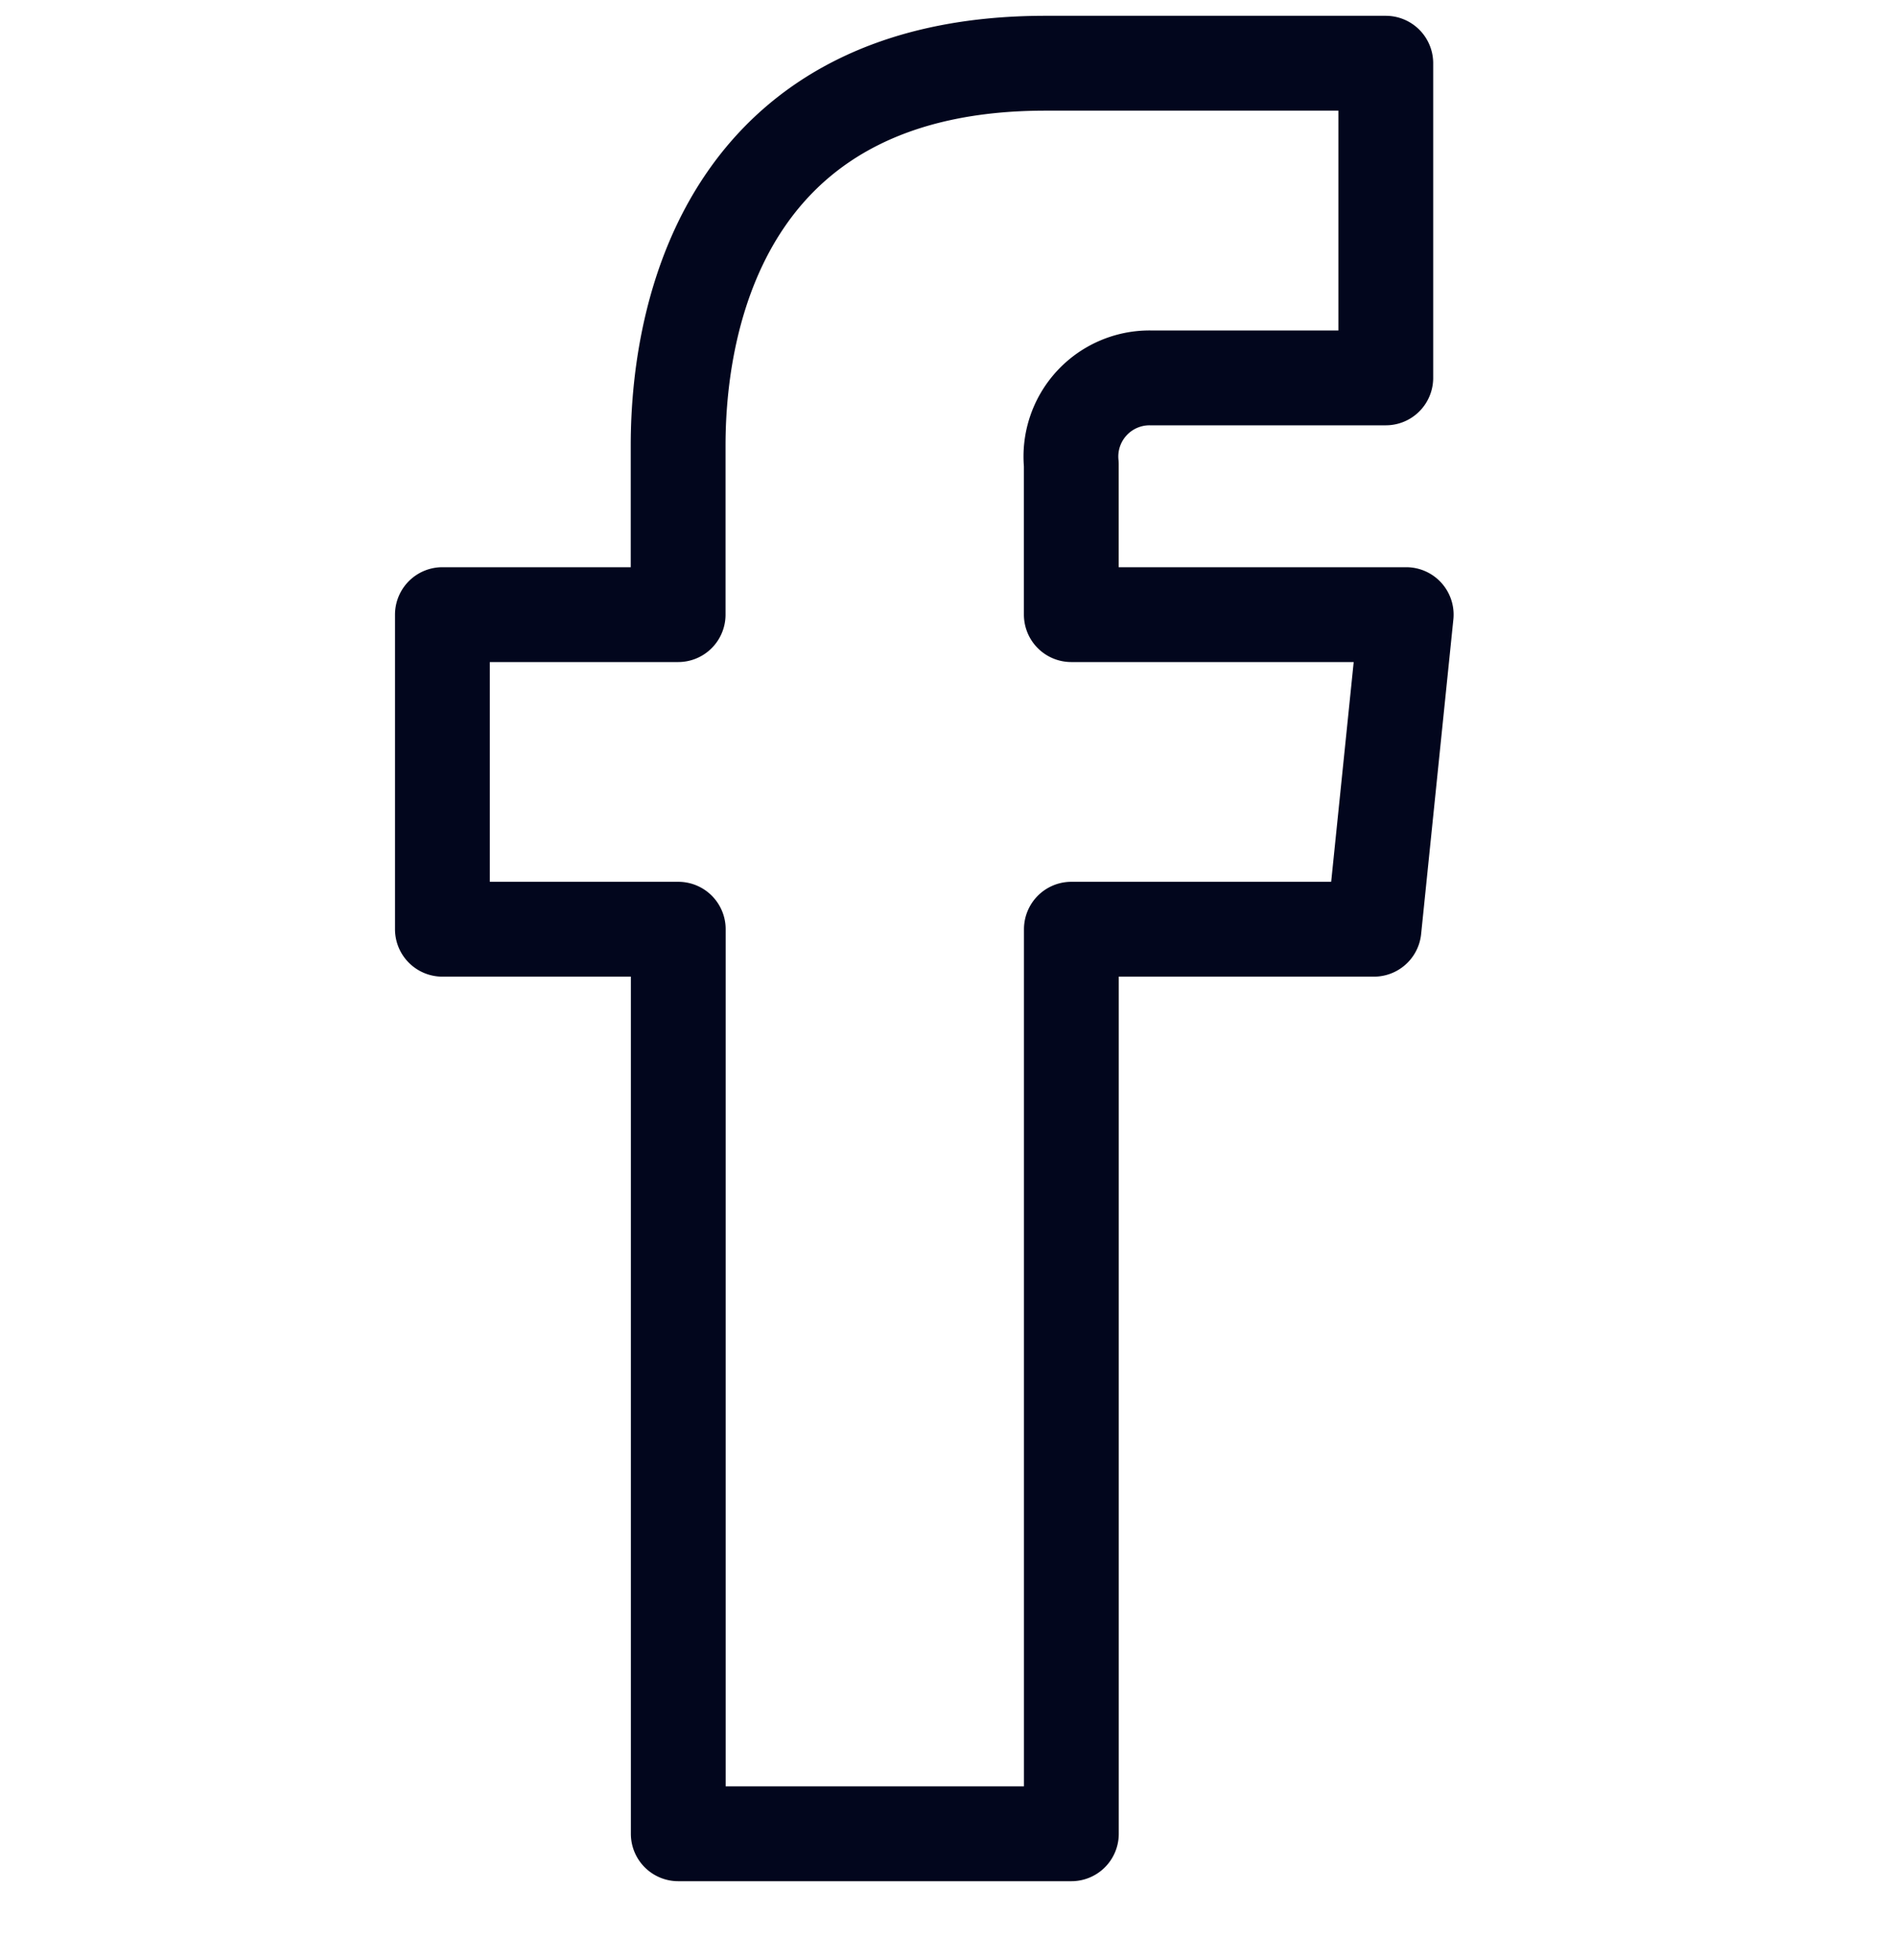 <svg width="30" height="31" fill="none" xmlns="http://www.w3.org/2000/svg"><path d="M22.25 9.72h-5.299V7.344a1.244 1.244 0 011.244-1.368h3.732V1H16.54c-4.889 0-5.81 3.732-5.81 6.045V9.72H7v4.975h3.732V29h6.22V14.695h4.788l.51-4.975z" stroke="#02061D" stroke-width="1.5" stroke-linecap="round" stroke-linejoin="round"/></svg>
